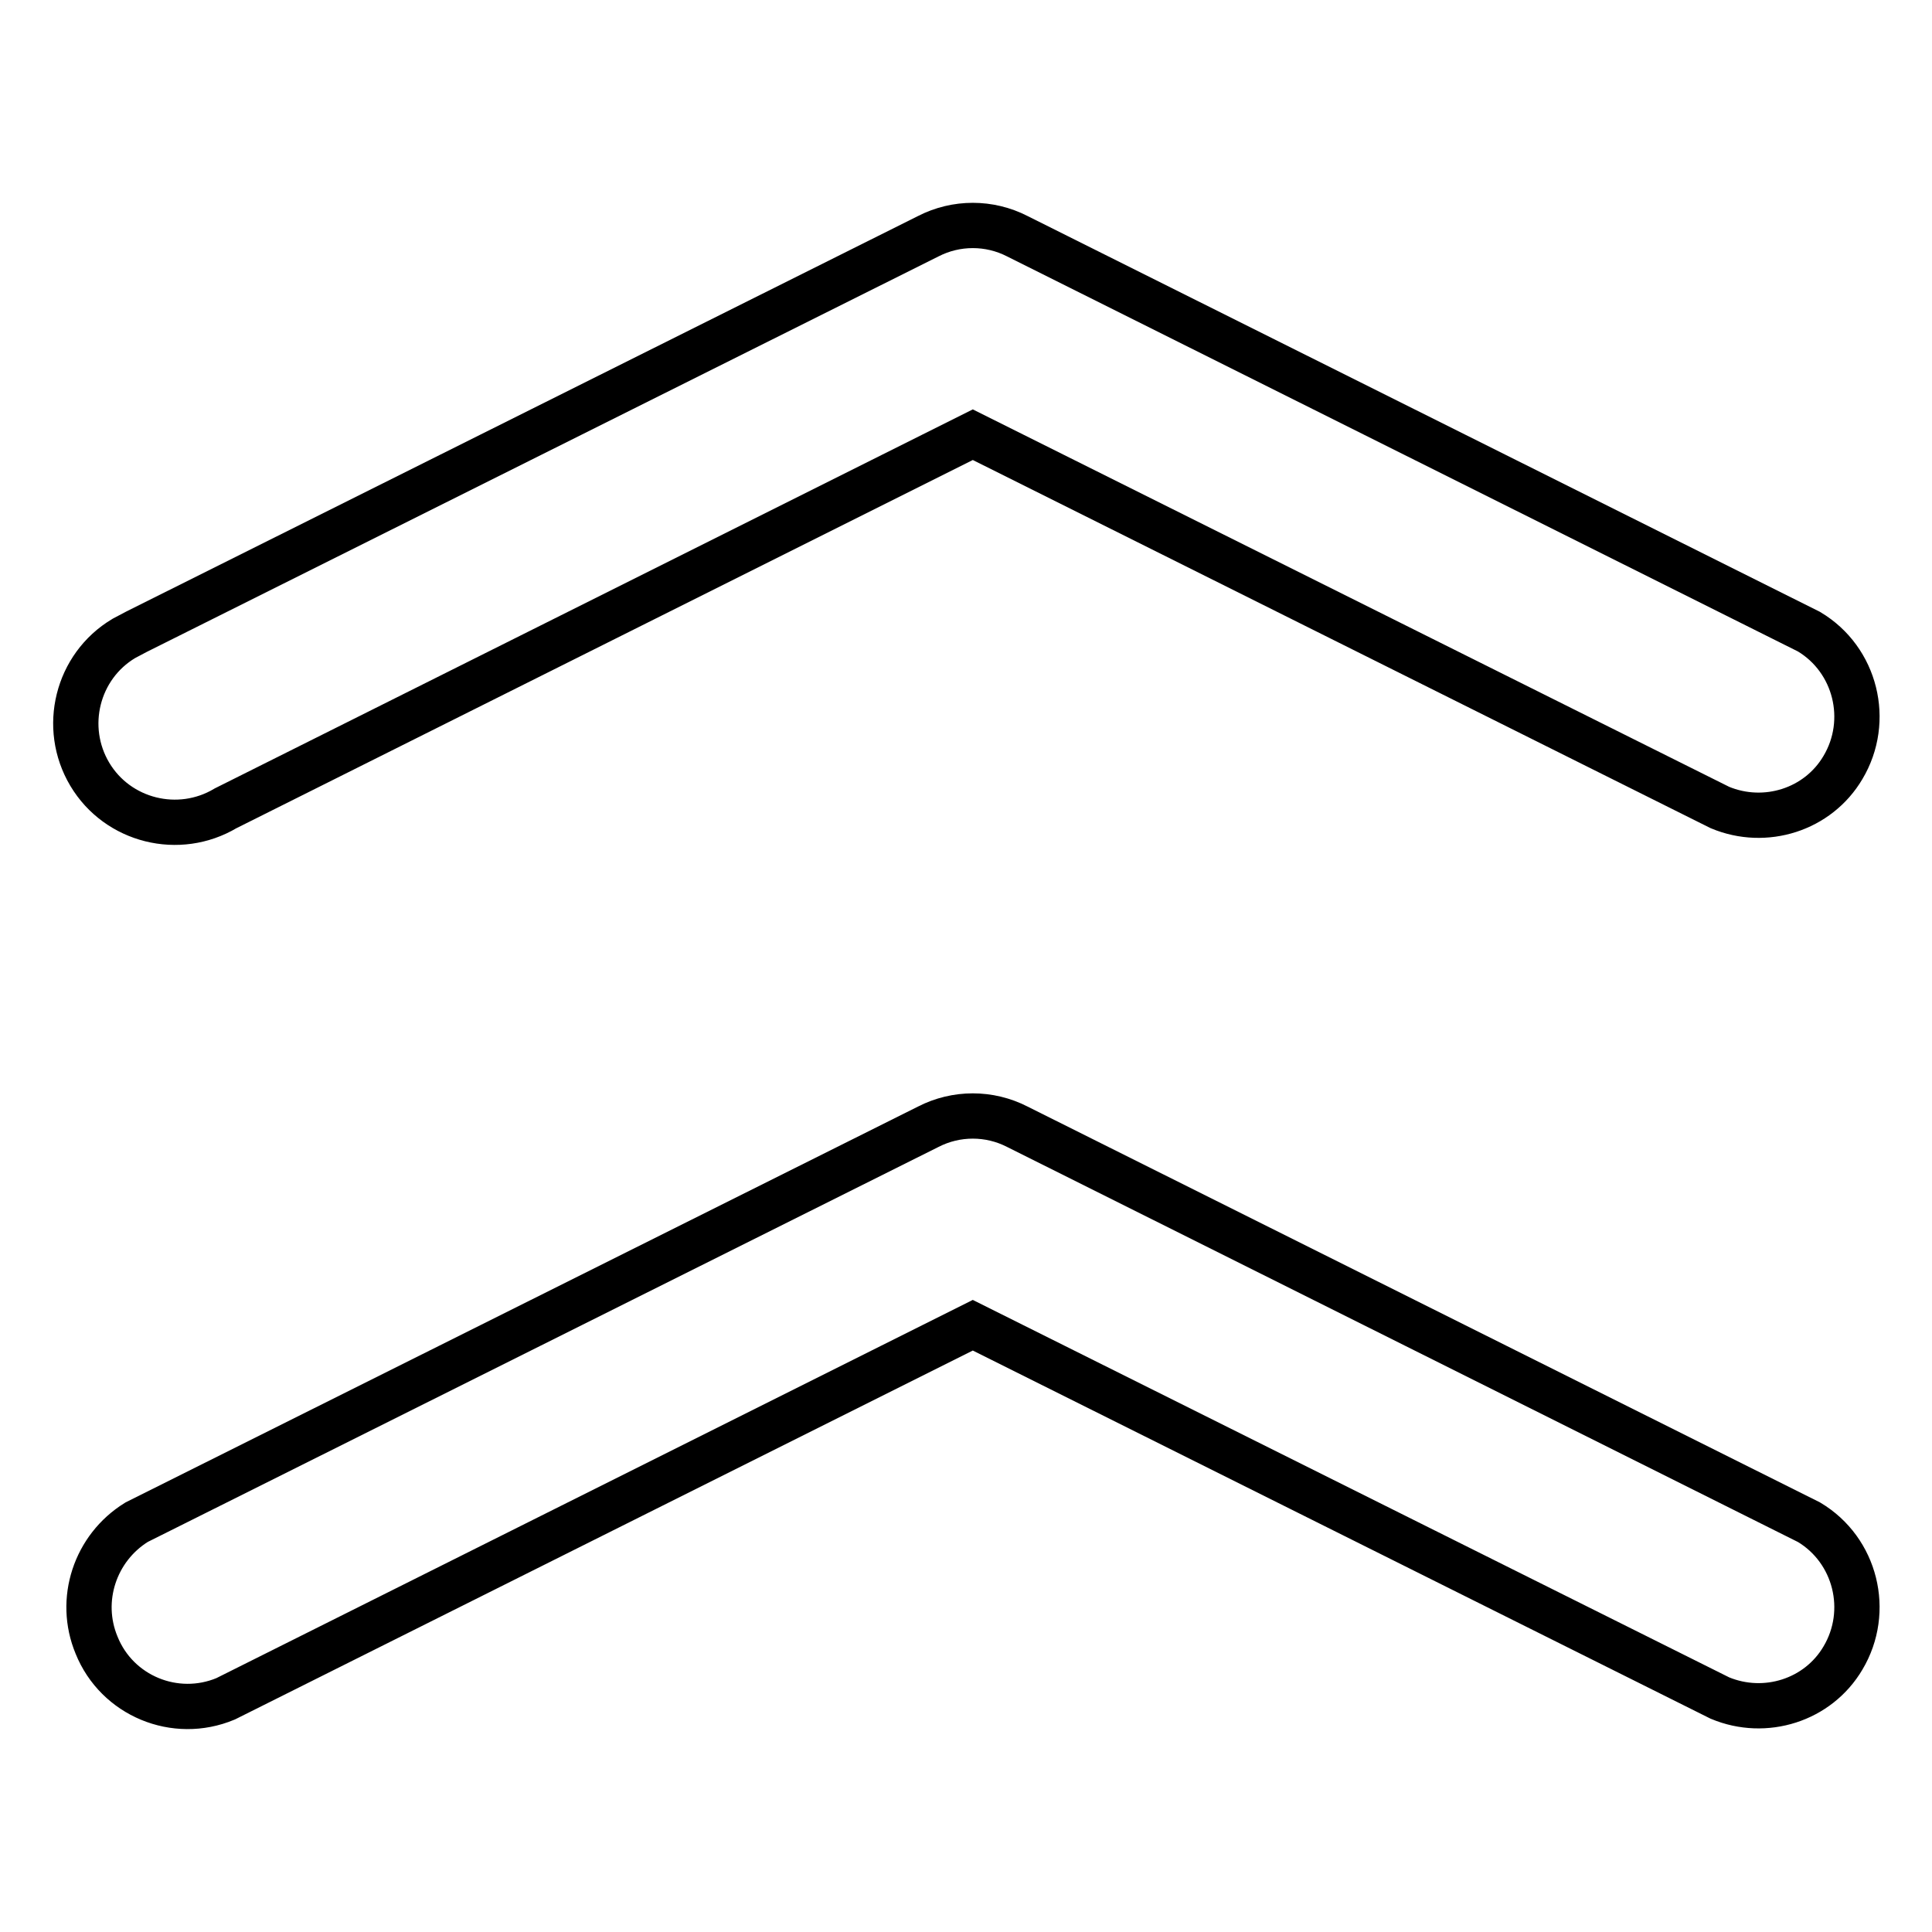 <?xml version="1.0" encoding="utf-8"?>
<!-- Svg Vector Icons : http://www.onlinewebfonts.com/icon -->
<!DOCTYPE svg PUBLIC "-//W3C//DTD SVG 1.1//EN" "http://www.w3.org/Graphics/SVG/1.1/DTD/svg11.dtd">
<svg version="1.1" xmlns="http://www.w3.org/2000/svg" xmlns:xlink="http://www.w3.org/1999/xlink" x="0px" y="0px" viewBox="0 0 256 256" enable-background="new 0 0 256 256" xml:space="preserve">
<g> <path stroke-width="6" fill-opacity="0" stroke="#000000"  d="M29.9,107.1c-6.2,3.7-14.3,1.7-18-4.5c-3.7-6.2-1.7-14.3,4.5-18c0.6-0.3,1.1-0.6,1.7-0.9L123,31.3 c3.7-1.9,8.1-1.9,11.8,0l104.9,52.4c6.2,3.7,8.2,11.8,4.5,18c-3.3,5.6-10.3,7.8-16.3,5.3l-99-49.4L29.9,107.1z M29.9,225.1 c-6.7,2.8-14.4-0.4-17.1-7.1c-2.5-6-0.2-12.9,5.3-16.3L123,149.3c3.7-1.9,8.1-1.9,11.8,0l104.9,52.4c6.2,3.7,8.2,11.8,4.5,18 c-3.3,5.6-10.3,7.8-16.3,5.3l-99-49.4L29.9,225.1z"/></g>
</svg>